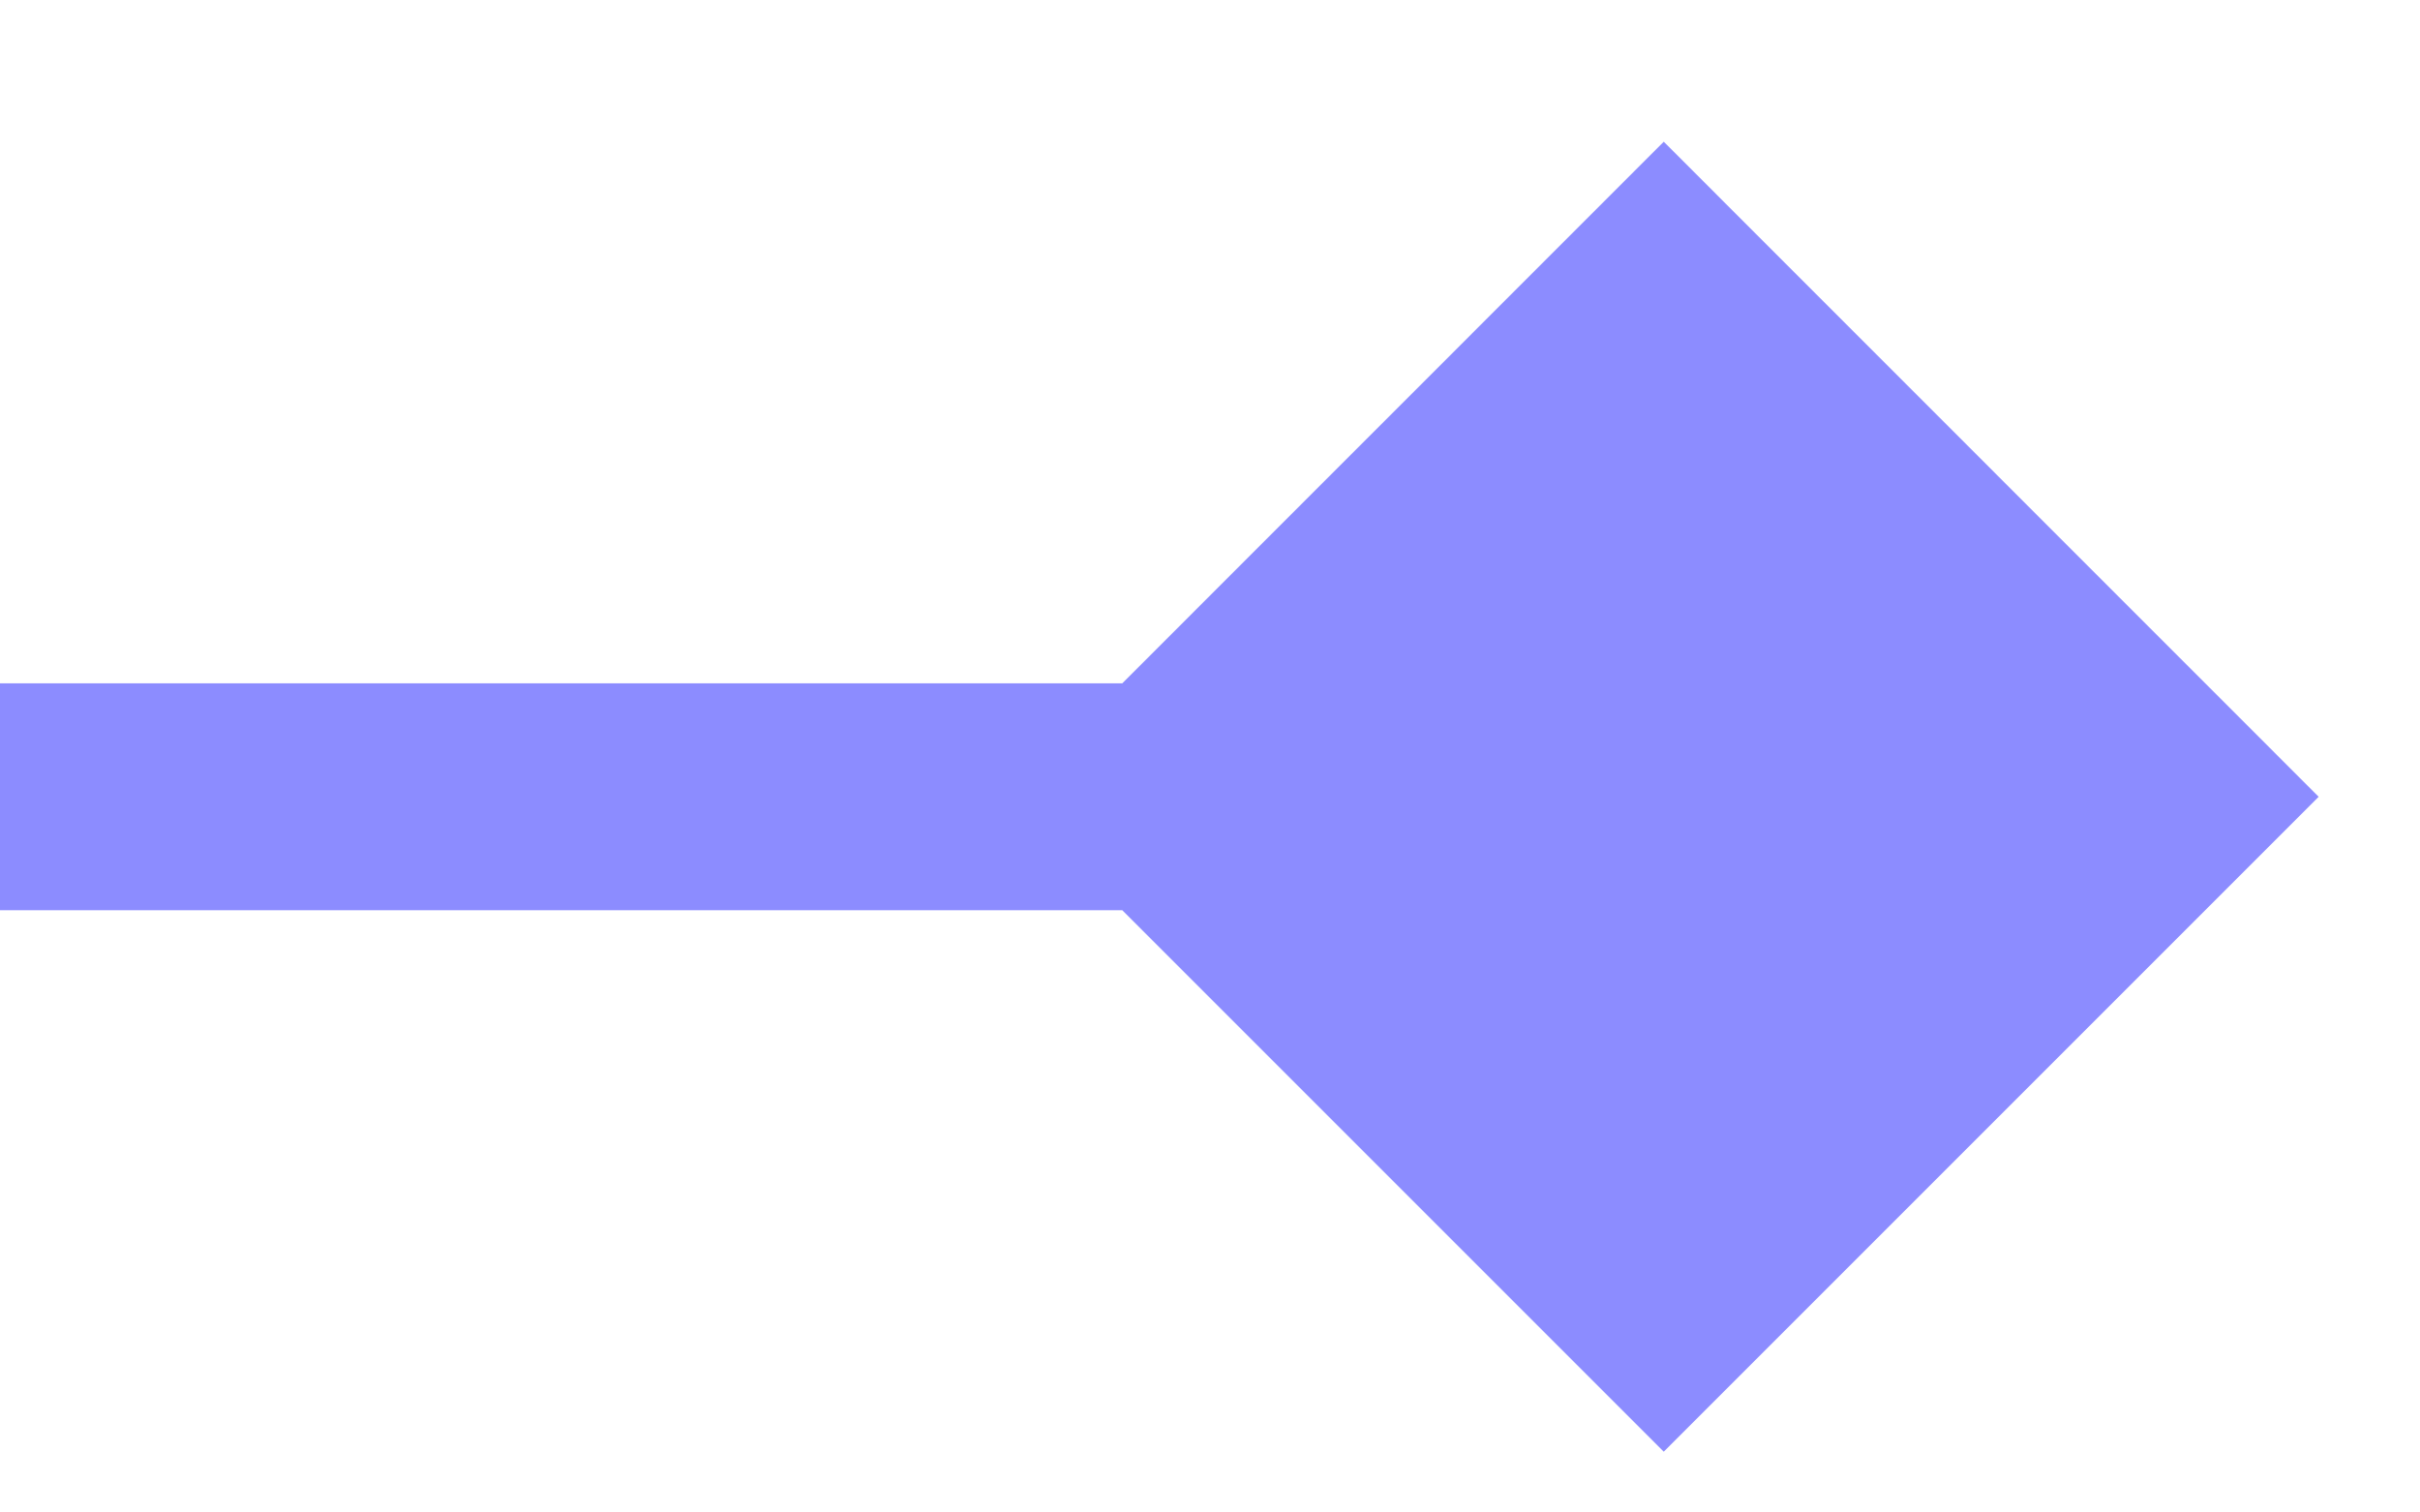 <svg xmlns="http://www.w3.org/2000/svg" width="16" height="10" viewBox="0 0 16 10" fill="none">
  <path opacity="0.8" d="M15.33 5.268L11 0.937L6.67 5.268L11 9.598L15.33 5.268ZM0 5.268L-6.5567e-08 6.018L11 6.018L11 5.268L11 4.518L6.5567e-08 4.518L0 5.268Z" fill="#7070FF"/>
</svg>